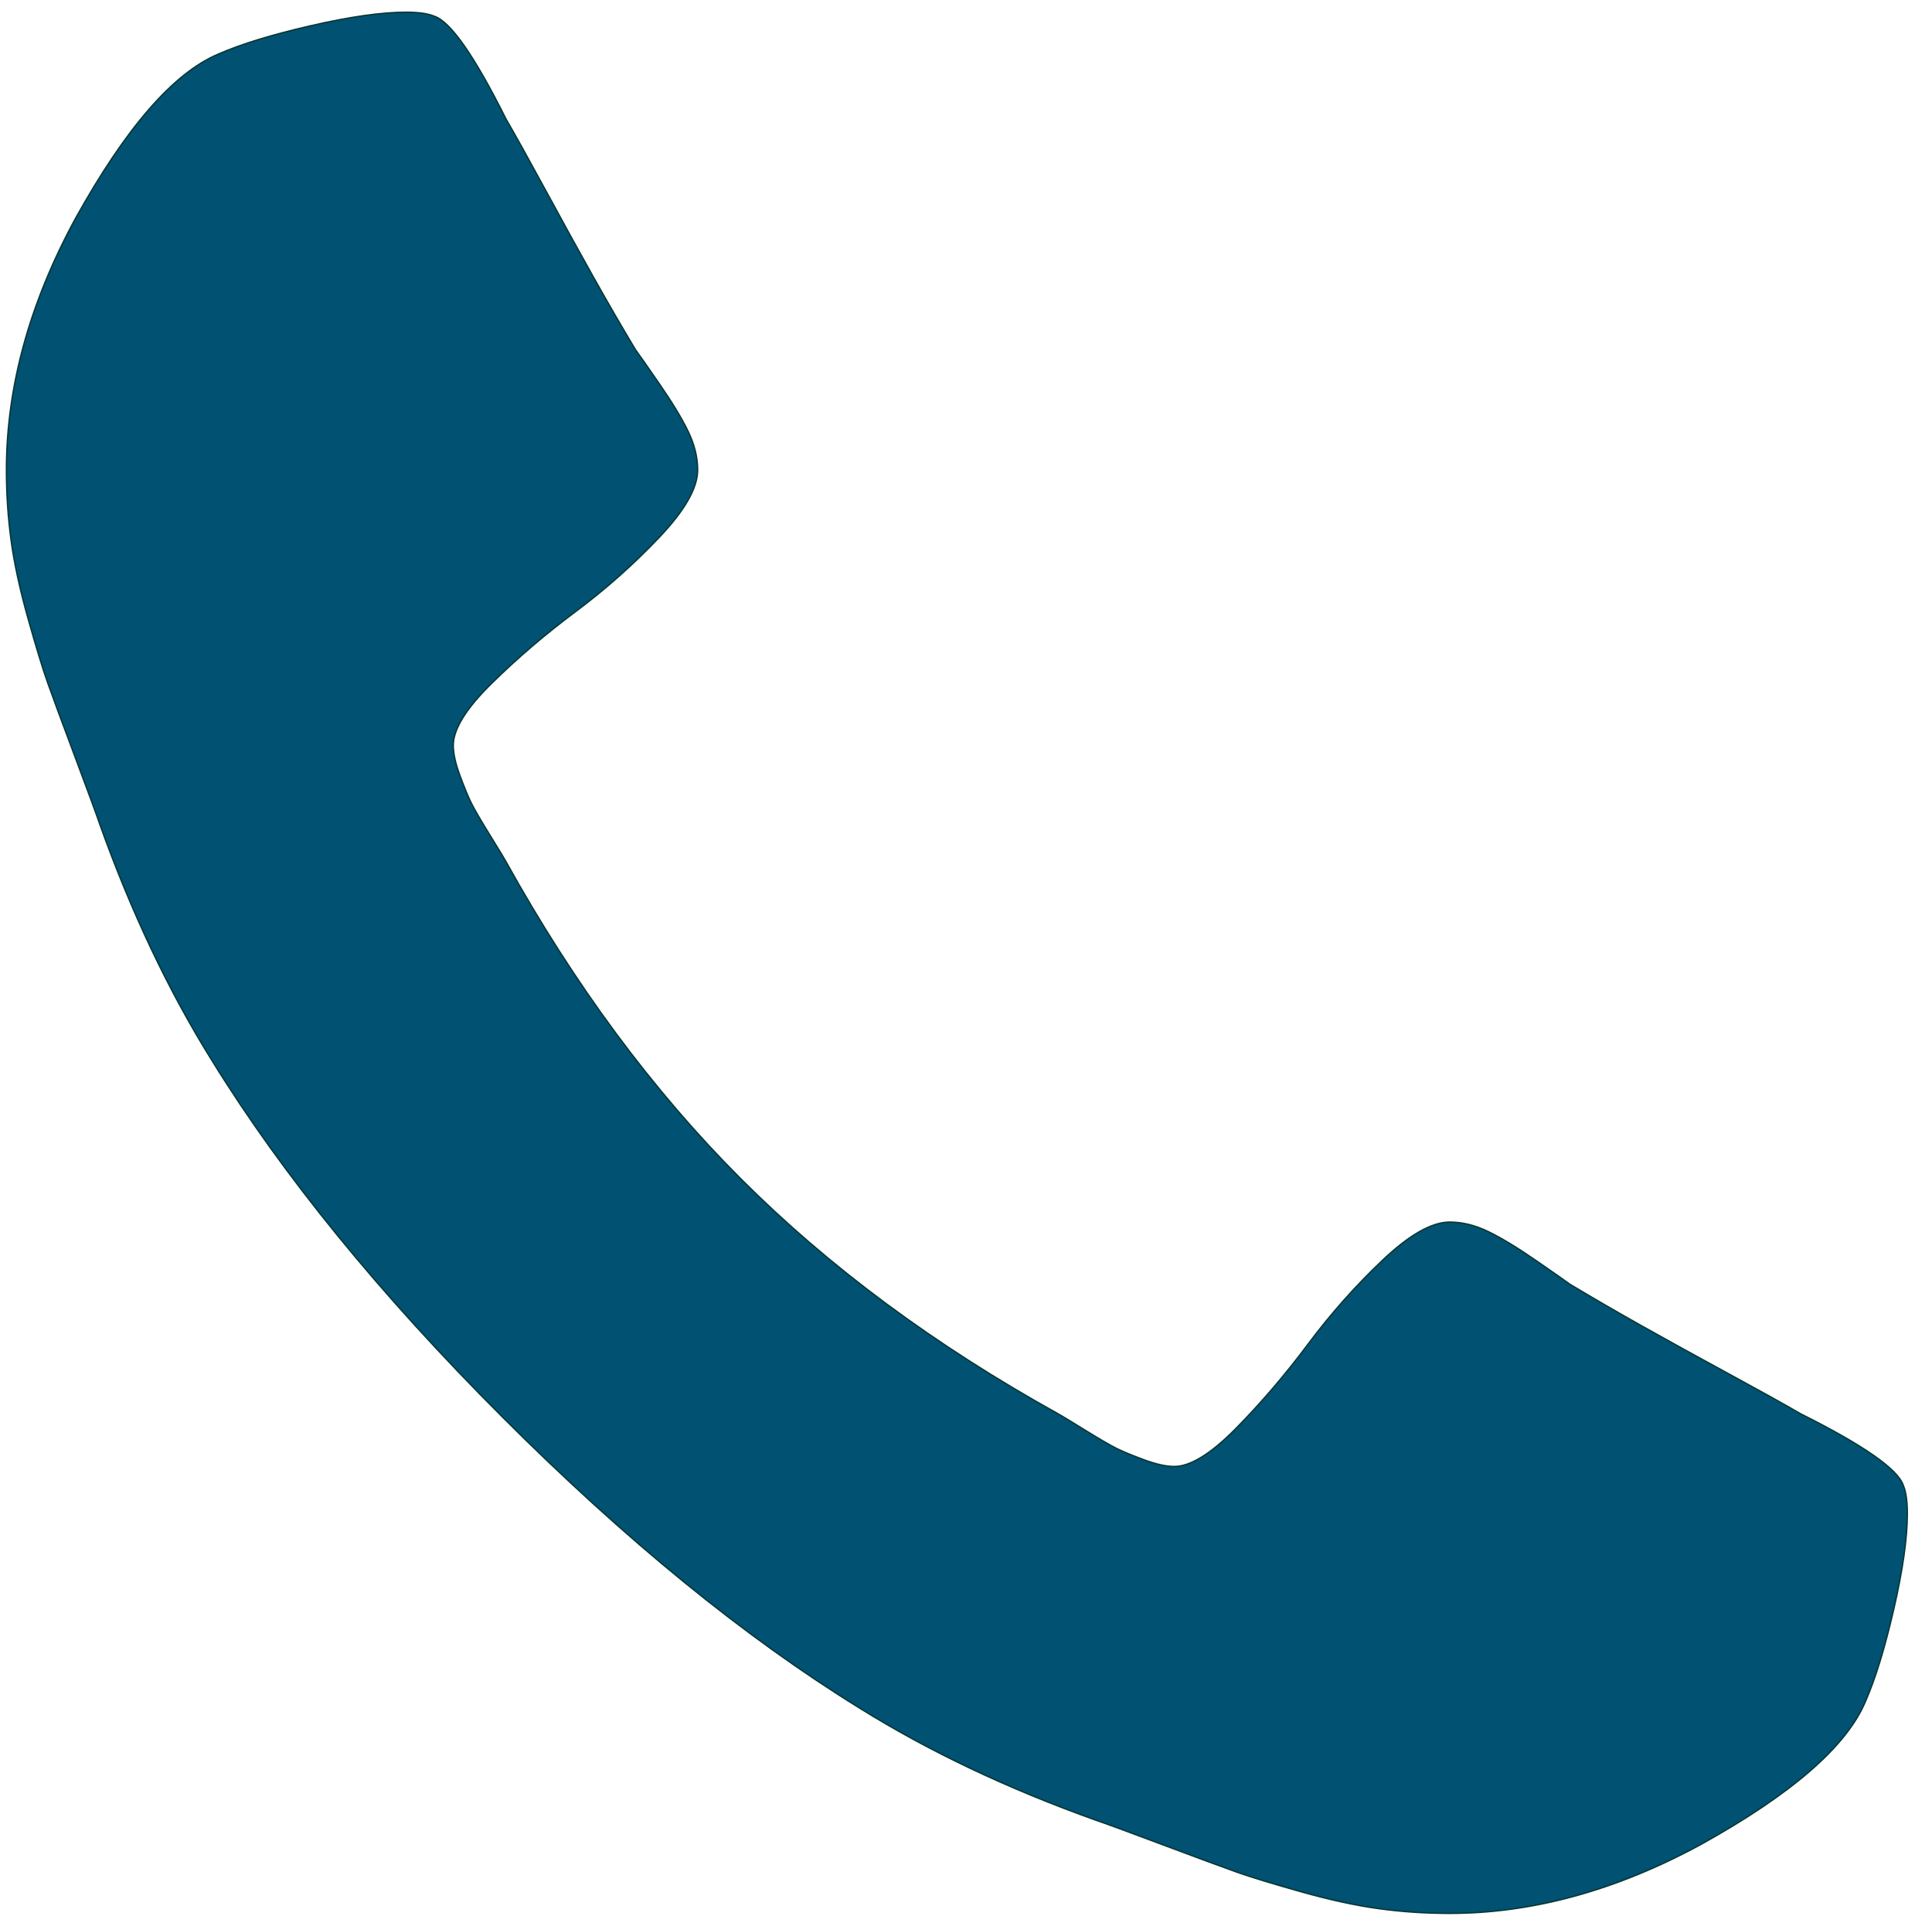 <svg width="1431" height="1424" xmlns="http://www.w3.org/2000/svg">

 <g>
  <title>background</title>
  <rect fill="none" id="canvas_background" height="1426" width="1433" y="-1" x="-1"/>
 </g>
 <g>
  <title>Layer 1</title>
  <g id="g3015" transform="matrix(1,0,0,-1,159.458,1293.017) ">
   <path style="
    fill: #005172;
" stroke="#083734" fill="currentColor" id="path3017" d="m1253.291,171.99q0,-27 -10,-70.5q-10,-43.5 -21,-68.5q-21,-50 -122,-106q-94,-51 -186,-51q-27,0 -52.5,3.5q-25.5,3.5 -57.5,12.5q-32,9 -47.5,14.5q-15.5,5.5 -55.5,20.5q-40,15 -49,18q-98,35 -175,83q-128,79 -264.5,215.5q-136.5,136.5 -215.5,264.5q-48,77 -83,175q-3,9 -18,49q-15,40 -20.5,55.5q-5.5,15.5 -14.5,47.5q-9,32 -12.5,57.5q-3.5,25.5 -3.5,52.5q0,92 51,186q56,101 106,122q25,11 68.5,21q43.5,10 70.5,10q14,0 21,-3q18,-6 53,-76q11,-19 30,-54q19,-35 35,-63.5q16,-28.5 31,-53.5q3,-4 17.5,-25q14.5,-21 21.5,-35.5q7,-14.5 7,-28.5q0,-20 -28.5,-50q-28.5,-30 -62,-55q-33.5,-25 -62,-53q-28.5,-28 -28.5,-46q0,-9 5,-22.5q5,-13.5 8.5,-20.5q3.5,-7 14,-24q10.5,-17 11.5,-19q76,-137 174,-235q98,-98 235,-174q2,-1 19,-11.5q17,-10.5 24,-14q7,-3.5 20.5,-8.5q13.5,-5 22.5,-5q18,0 46,28.5q28,28.5 53,62q25,33.5 55,62q30,28.5 50,28.5q14,0 28.5,-7q14.5,-7 35.5,-21.5q21,-14.5 25,-17.5q25,-15 53.5,-31q28.5,-16 63.5,-35q35,-19 54,-30q70,-35 76,-53q3,-7 3,-21z"/>
  </g>
 </g>
</svg>
